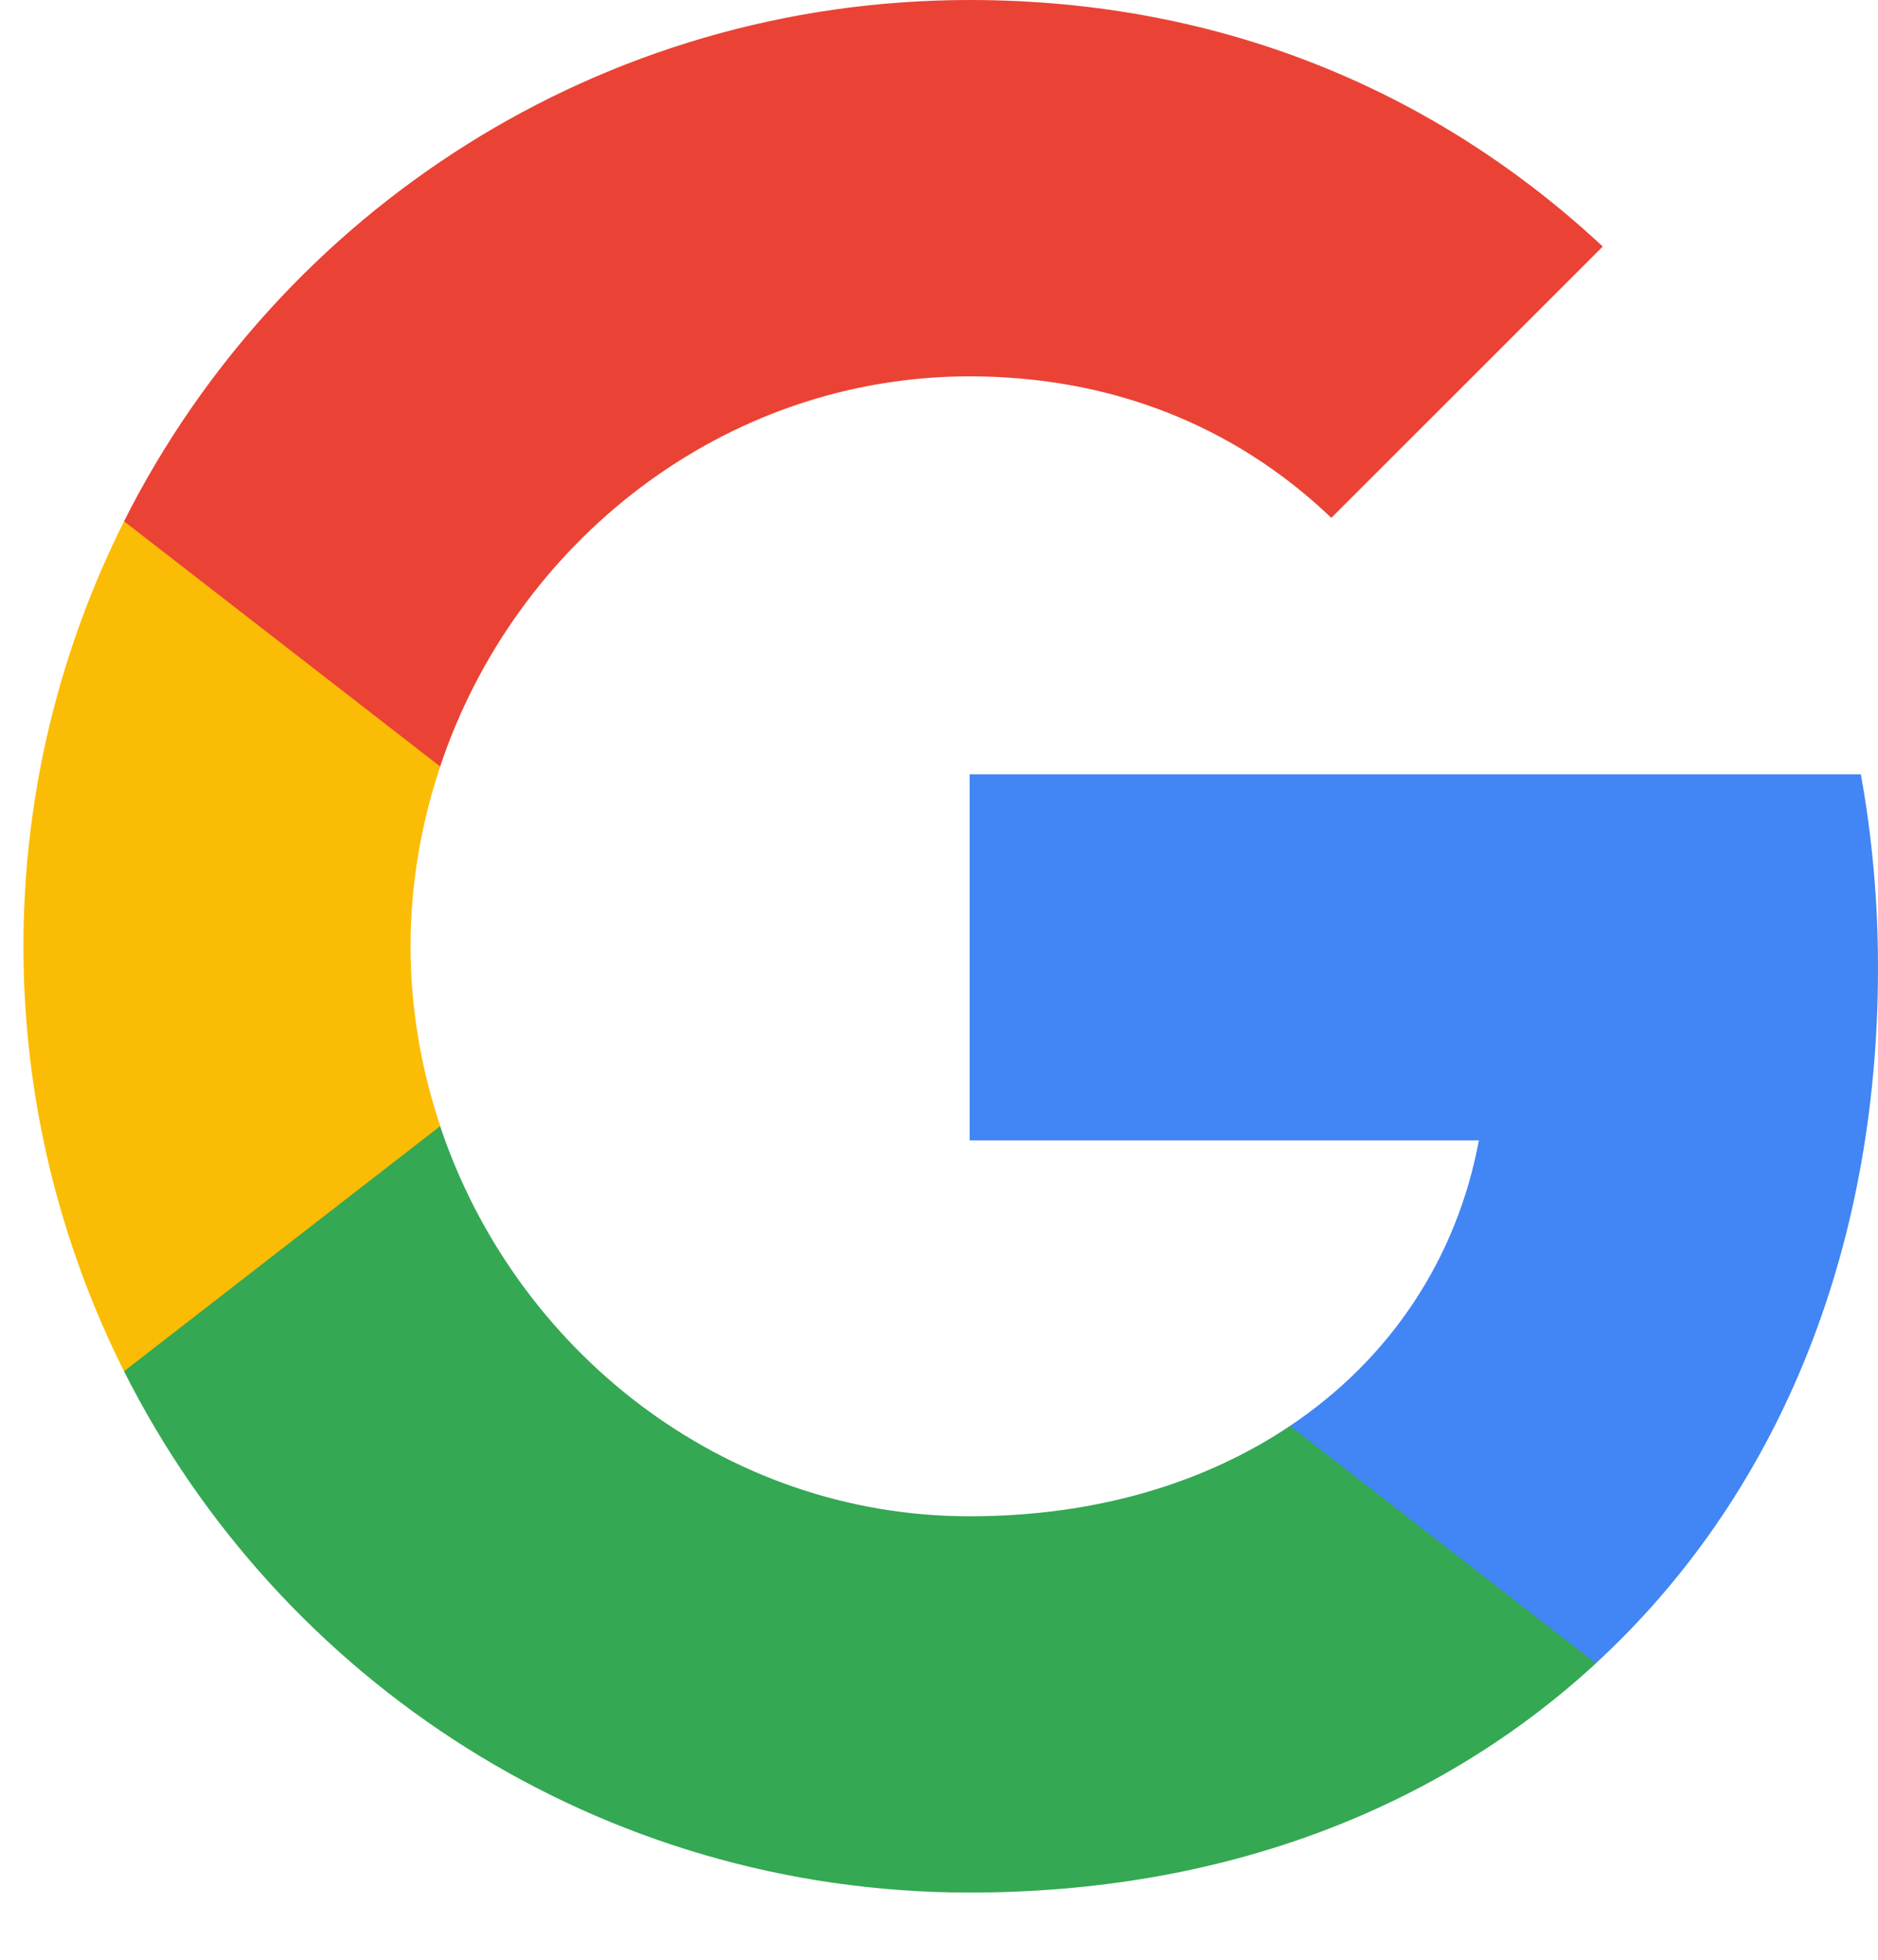 <svg width="23" height="24" viewBox="0 0 23 24" fill="none" xmlns="http://www.w3.org/2000/svg">
<path fill-rule="evenodd" clip-rule="evenodd" d="M23 11.852C23 11.03 22.927 10.24 22.79 9.482H11.875V13.965H18.112C17.843 15.413 17.027 16.64 15.799 17.462V20.37H19.544C21.736 18.352 23 15.381 23 11.852Z" fill="#4285F4"/>
<path fill-rule="evenodd" clip-rule="evenodd" d="M11.875 23.177C15.004 23.177 17.627 22.139 19.545 20.37L15.799 17.462C14.762 18.157 13.434 18.569 11.874 18.569C8.857 18.569 6.303 16.529 5.39 13.79H1.519V16.793C3.426 20.58 7.345 23.177 11.875 23.177Z" fill="#34A853"/>
<path fill-rule="evenodd" clip-rule="evenodd" d="M5.392 13.79C5.159 13.095 5.028 12.353 5.028 11.589C5.028 10.825 5.159 10.082 5.391 9.387V6.384H1.519C0.735 7.949 0.287 9.719 0.287 11.589C0.287 13.459 0.735 15.229 1.519 16.793L5.392 13.79Z" fill="#FBBC05"/>
<path fill-rule="evenodd" clip-rule="evenodd" d="M11.875 4.609C13.577 4.609 15.105 5.194 16.305 6.342L19.629 3.019C17.622 1.148 14.998 0 11.875 0C7.345 0 3.426 2.596 1.519 6.384L5.391 9.387C6.303 6.648 8.858 4.609 11.876 4.609H11.875Z" fill="#EA4335"/>
</svg>
